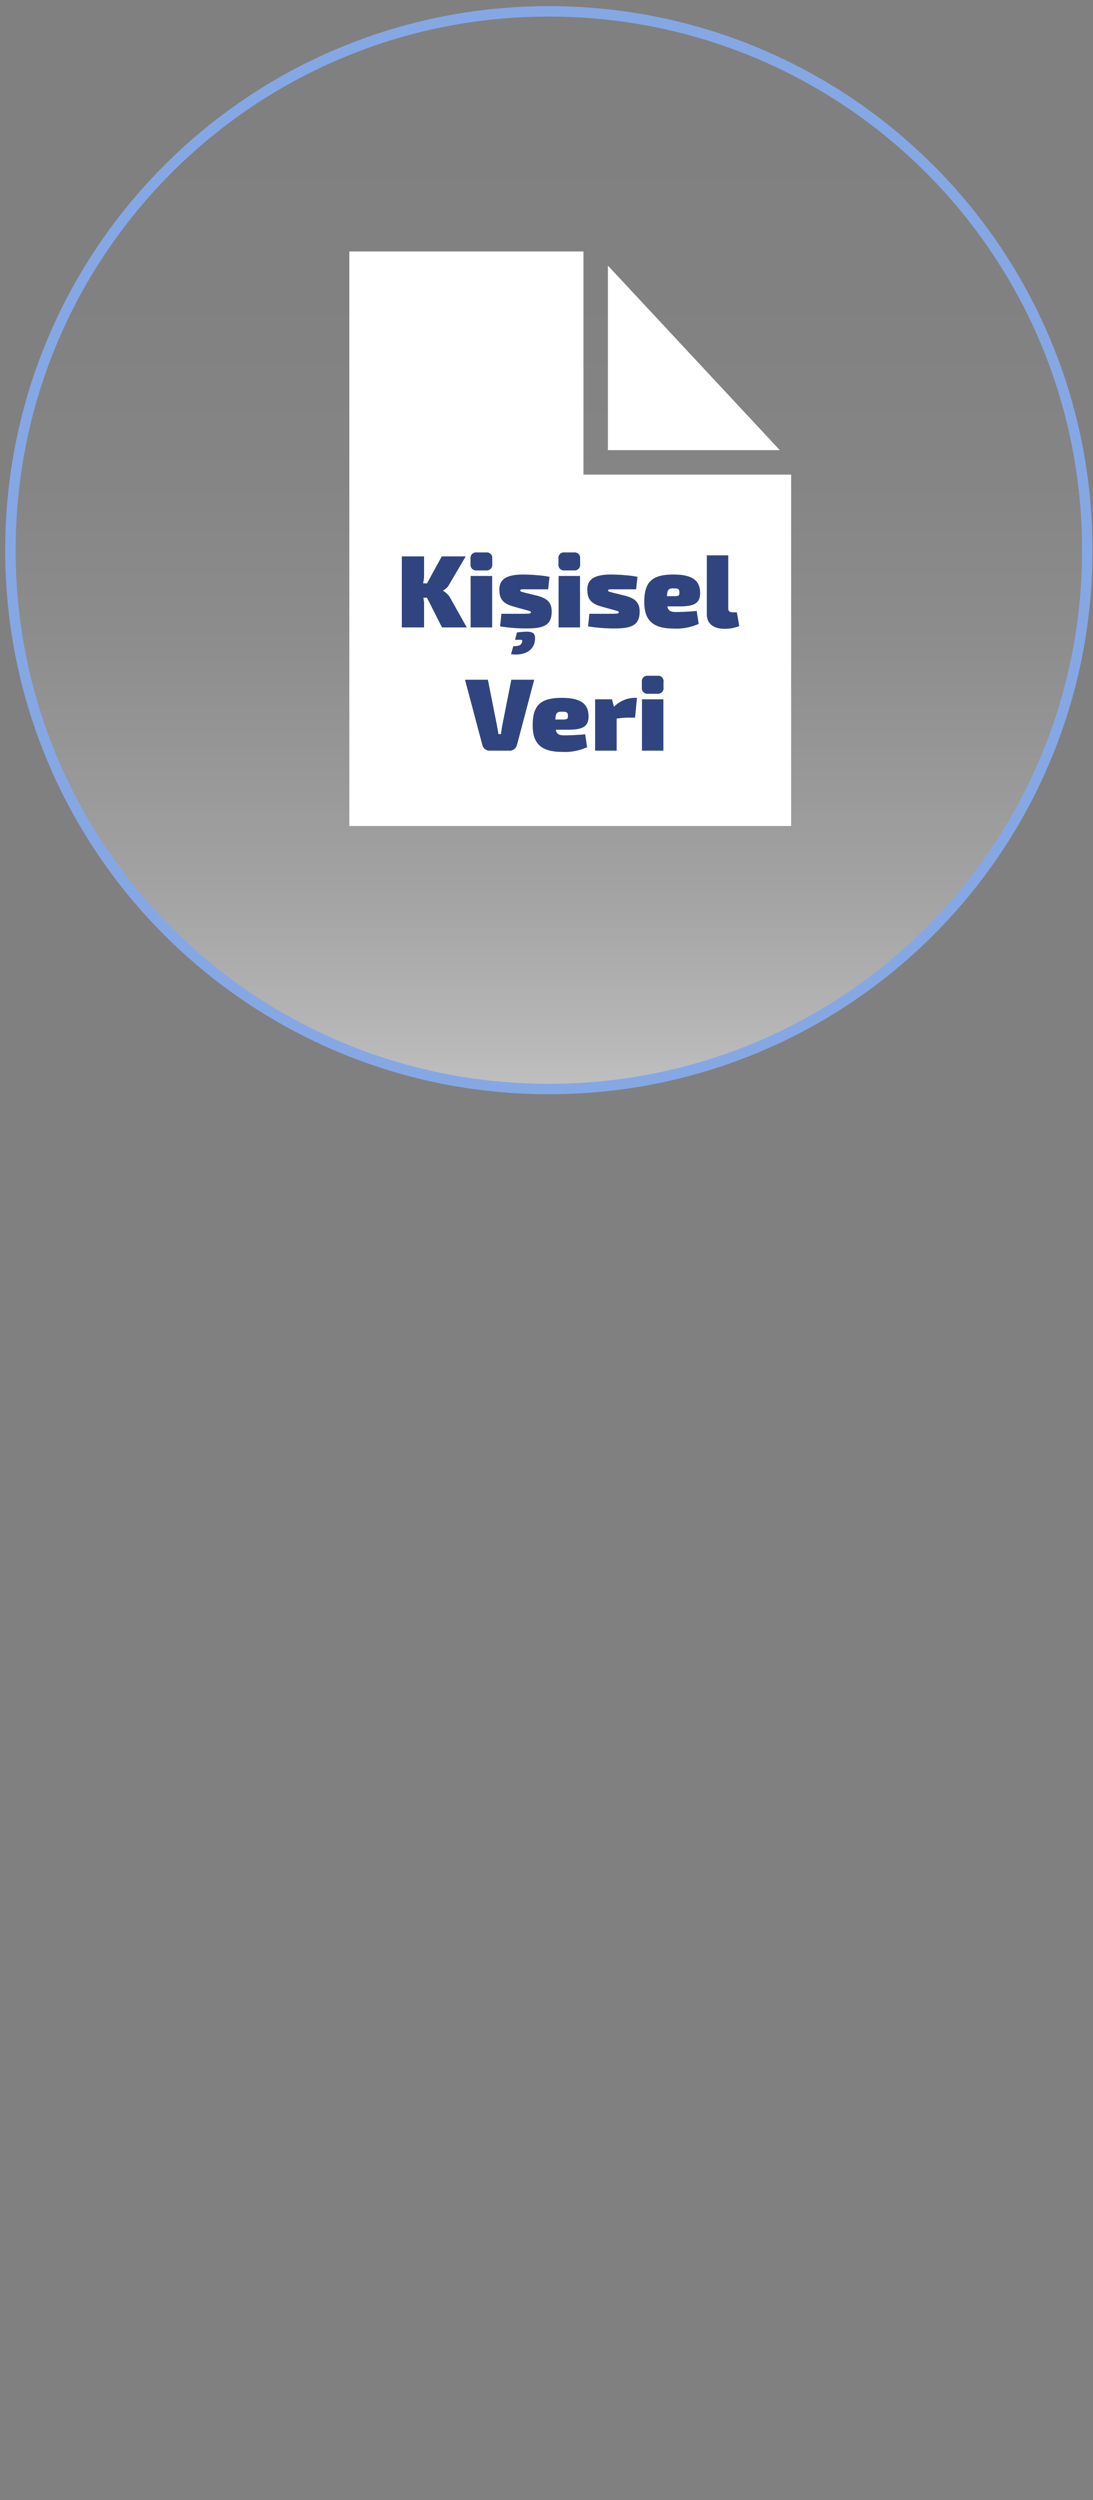 <svg xmlns="http://www.w3.org/2000/svg" viewBox="0 0 105 240" width="105" height="240">
	<rect x="0" y="0" width="105" height="240" fill="#808080" stroke="none"/>
	<defs>
		<linearGradient id="grd1" gradientUnits="userSpaceOnUse"  x1="1.245" y1="149.894" x2="104.694" y2="149.894">
			<stop offset="0" stop-color="#ffffff" stop-opacity="0.2" />
			<stop offset="0.053" stop-color="#ffffff" stop-opacity="0.19" />
			<stop offset="0.53" stop-color="#ffffff" stop-opacity="0.1" />
			<stop offset="0.607" stop-color="#ffffff" stop-opacity="0.13" />
			<stop offset="0.719" stop-color="#ffffff" stop-opacity="0.2" />
			<stop offset="0.851" stop-color="#ffffff" stop-opacity="0.33" />
			<stop offset="1" stop-color="#ffffff" stop-opacity="0.5" />
		</linearGradient>
		<linearGradient id="grd2" gradientUnits="userSpaceOnUse"  x1="52.724" y1="104.536" x2="52.724" y2="1.088">
			<stop offset="0" stop-color="#ffffff" stop-opacity="0.5" />
			<stop offset="0.056" stop-color="#ffffff" stop-opacity="0.42" />
			<stop offset="0.169" stop-color="#ffffff" stop-opacity="0.29" />
			<stop offset="0.29" stop-color="#ffffff" stop-opacity="0.19" />
			<stop offset="0.421" stop-color="#ffffff" stop-opacity="0.1" />
			<stop offset="0.566" stop-color="#ffffff" stop-opacity="0.04" />
			<stop offset="0.738" stop-color="#ffffff" stop-opacity="0.01" />
			<stop offset="1" stop-color="#ffffff" stop-opacity="0" />
		</linearGradient>
	</defs>
	<style>
		tspan { white-space:pre }
		.shp0 { fill: url(#grd1) } 
		.shp1 { fill: url(#grd2);stroke: #85a8e5 } 
		.shp2 { fill: #ffffff } 
		.shp3 { fill: #30457f } 
	</style>
	<path id="Layer" class="shp1" d="M52.72 104.54C24.12 104.54 1 81.42 1 52.81C1 24.21 24.12 1.09 52.72 1.09C81.33 1.09 104.45 24.21 104.45 52.81C104.45 81.42 81.33 104.54 52.72 104.54Z" />
	<path id="Layer" class="shp2" d="M58.4 25.5L58.4 43.21L74.91 43.21L58.4 25.5L58.4 25.5Z" />
	<path id="Layer" class="shp2" d="M41.21 61.57L40.08 61.57L40.08 66.72L41.07 66.72C42.85 66.72 44.19 66.04 44.19 64.07C44.19 62.37 42.83 61.57 41.21 61.57Z" />
	<path id="Layer" class="shp2" d="M40.33 55.02C40.33 54.59 39.9 54.53 39.55 54.53L39.08 54.53L39.08 55.51L39.69 55.51C40.01 55.51 40.33 55.4 40.33 55.02Z" />
	<path id="Layer" class="shp2" d="M50.62 65.03L52.75 65.03L51.68 62.33L50.62 65.03L50.62 65.03Z" />
	<path id="Layer" class="shp2" d="M48.35 55.01C48.35 54.59 47.98 54.53 47.65 54.53L47.05 54.53L47.05 55.47L47.59 55.47C47.92 55.47 48.35 55.46 48.35 55.01Z" />
	<path id="Layer" class="shp2" d="M65.83 54.96L65.33 56.25L66.34 56.25L65.83 54.96L65.83 54.96Z" />
	<path id="Layer" class="shp2" d="M76 45.56L76 79.29L33.56 79.29L33.56 24.14L56.05 24.14L56.05 45.56L76 45.56L76 45.56Z" />
	<path id="Layer" class="shp2" d="M65.72 65.03L67.84 65.03L66.77 62.33L65.72 65.03L65.72 65.03Z" />
	<path id="Layer" class="shp2" d="M55.89 57.17C56.44 57.19 56.94 56.88 57.17 56.38C57.39 55.88 57.29 55.3 56.91 54.9C56.53 54.51 55.95 54.39 55.44 54.59C54.94 54.79 54.61 55.28 54.61 55.83C54.6 56 54.62 56.18 54.68 56.34C54.74 56.51 54.83 56.66 54.95 56.78C55.08 56.91 55.22 57.01 55.38 57.08C55.55 57.14 55.72 57.17 55.9 57.17L55.89 57.17Z" />
	<path id="Layer" class="shp3" d="M40.67 57.38C40.68 57.43 40.69 57.48 40.7 57.54C40.71 57.59 40.71 57.64 40.72 57.69C40.73 57.74 40.73 57.79 40.74 57.85C40.74 57.9 40.74 57.95 40.74 58L40.74 60.23L38.6 60.23L38.6 53.41L40.74 53.41L40.74 55.13C40.74 55.2 40.74 55.28 40.74 55.35C40.73 55.42 40.73 55.5 40.72 55.57C40.71 55.64 40.7 55.71 40.69 55.78C40.68 55.86 40.66 55.93 40.65 56L41.02 56L42.44 53.41L44.74 53.41L43.17 56.08C43.14 56.14 43.1 56.2 43.06 56.26C43.02 56.32 42.97 56.38 42.92 56.43C42.87 56.48 42.81 56.52 42.75 56.57C42.7 56.61 42.63 56.65 42.57 56.68L42.57 56.72C42.64 56.76 42.71 56.8 42.77 56.85C42.84 56.9 42.9 56.95 42.96 57.01C43.01 57.07 43.07 57.13 43.12 57.19C43.17 57.25 43.21 57.32 43.25 57.39L44.84 60.23L42.46 60.23L41.02 57.38L40.67 57.38Z" />
	<path id="Layer" class="shp3" d="M46.68 53.03C46.77 53.02 46.85 53.02 46.93 53.05C47.01 53.08 47.08 53.12 47.14 53.18C47.2 53.24 47.24 53.31 47.27 53.39C47.29 53.47 47.3 53.56 47.29 53.64L47.29 54.14C47.3 54.23 47.29 54.31 47.27 54.39C47.24 54.47 47.2 54.54 47.14 54.6C47.08 54.66 47.01 54.71 46.93 54.73C46.85 54.76 46.77 54.77 46.68 54.76L45.8 54.76C45.72 54.77 45.64 54.76 45.56 54.73C45.48 54.71 45.41 54.66 45.35 54.6C45.29 54.54 45.25 54.47 45.22 54.39C45.2 54.31 45.19 54.23 45.2 54.14L45.2 53.64C45.19 53.56 45.2 53.47 45.22 53.39C45.25 53.31 45.29 53.24 45.35 53.18C45.41 53.12 45.48 53.08 45.56 53.05C45.64 53.02 45.72 53.02 45.8 53.03L46.68 53.03ZM45.21 60.23L45.21 55.29L47.28 55.29L47.28 60.23L45.21 60.23Z" />
	<path id="Layer" class="shp3" d="M49.27 58.21C48.18 57.89 47.97 57.36 47.97 56.59C47.97 55.69 48.53 55.15 50.27 55.15C50.48 55.15 50.69 55.16 50.9 55.17C51.11 55.17 51.32 55.19 51.53 55.21C51.74 55.22 51.95 55.25 52.16 55.27C52.37 55.3 52.58 55.33 52.79 55.37L52.66 56.57L50.72 56.57C50.06 56.57 49.98 56.56 49.98 56.69C49.98 56.8 50.09 56.8 50.56 56.93L51.7 57.21C52.58 57.46 53 57.85 53 58.7C53 59.96 52.33 60.33 50.61 60.33C50.4 60.33 50.18 60.33 49.97 60.32C49.75 60.31 49.54 60.3 49.32 60.28C49.11 60.27 48.9 60.24 48.68 60.22C48.47 60.19 48.26 60.16 48.04 60.13L48.17 58.92L49.93 58.92C50.87 58.92 51 58.92 51 58.77C51 58.66 50.87 58.66 50.35 58.51L49.27 58.21ZM49.66 60.71C50.9 60.57 51.44 60.56 51.4 61.35C51.35 62.49 50.32 62.97 49.09 62.8L49.31 62.03C49.74 62.03 50.13 61.99 50.17 61.53C50.19 61.39 50.1 61.42 49.48 61.42L49.66 60.71Z" />
	<path id="Layer" class="shp3" d="M55.13 53.03C55.21 53.02 55.3 53.02 55.38 53.05C55.45 53.08 55.53 53.12 55.58 53.18C55.64 53.24 55.69 53.31 55.71 53.39C55.74 53.47 55.74 53.56 55.73 53.64L55.73 54.14C55.74 54.23 55.74 54.31 55.71 54.39C55.69 54.47 55.64 54.54 55.58 54.6C55.53 54.66 55.45 54.71 55.38 54.73C55.3 54.76 55.21 54.77 55.13 54.76L54.25 54.76C54.17 54.77 54.08 54.76 54 54.73C53.92 54.71 53.85 54.66 53.79 54.6C53.74 54.54 53.69 54.47 53.67 54.39C53.64 54.31 53.63 54.23 53.65 54.14L53.65 53.64C53.63 53.56 53.64 53.47 53.67 53.39C53.69 53.31 53.74 53.24 53.79 53.18C53.85 53.12 53.92 53.08 54 53.05C54.08 53.02 54.17 53.02 54.25 53.03L55.13 53.03ZM53.66 60.23L53.66 55.29L55.72 55.29L55.72 60.23L53.66 60.23Z" />
	<path id="Layer" class="shp3" d="M57.71 58.21C56.63 57.89 56.42 57.36 56.42 56.59C56.42 55.69 56.97 55.15 58.71 55.15C58.92 55.15 59.13 55.16 59.35 55.17C59.56 55.17 59.77 55.19 59.98 55.21C60.19 55.22 60.4 55.25 60.61 55.27C60.82 55.3 61.03 55.33 61.24 55.37L61.11 56.57L59.16 56.57C58.5 56.57 58.42 56.56 58.42 56.69C58.42 56.8 58.53 56.8 59.01 56.93L60.14 57.21C61.02 57.46 61.45 57.85 61.45 58.7C61.45 59.96 60.77 60.33 59.06 60.33C58.84 60.33 58.63 60.33 58.41 60.32C58.2 60.31 57.98 60.3 57.77 60.28C57.55 60.27 57.34 60.24 57.13 60.22C56.91 60.19 56.7 60.16 56.49 60.13L56.62 58.92L58.38 58.92C59.31 58.92 59.44 58.92 59.44 58.77C59.44 58.66 59.31 58.66 58.8 58.51L57.71 58.21Z" />
	<path id="Layer" fill-rule="evenodd" class="shp3" d="M64.11 58.21C64.19 58.62 64.4 58.75 64.93 58.75C65.32 58.75 66.08 58.73 66.93 58.65L67.12 59.89C66.93 59.97 66.74 60.05 66.54 60.11C66.34 60.17 66.14 60.22 65.94 60.26C65.73 60.3 65.53 60.32 65.32 60.34C65.11 60.35 64.91 60.35 64.7 60.34C62.64 60.34 61.89 59.47 61.89 57.8C61.89 55.85 62.65 55.15 64.69 55.15C66.55 55.15 67.25 55.75 67.26 56.91C67.27 57.83 66.79 58.21 65.34 58.21L64.11 58.21ZM64.76 57.23C65.2 57.23 65.27 57.19 65.27 56.86C65.27 56.54 65.12 56.48 64.75 56.48C64.25 56.47 64.1 56.56 64.07 57.23L64.76 57.23Z" />
	<path id="Layer" class="shp3" d="M69.96 58.43C69.96 58.69 70.12 58.78 70.45 58.78L70.79 58.78L71.02 60.11C70.9 60.15 70.78 60.19 70.66 60.22C70.54 60.26 70.42 60.28 70.3 60.31C70.18 60.33 70.06 60.34 69.93 60.35C69.81 60.36 69.69 60.37 69.56 60.36C68.53 60.36 67.9 59.85 67.9 58.98L67.9 53.31L69.96 53.31L69.96 58.43Z" />
	<path id="Layer" class="shp3" d="M49.67 71.49C49.65 71.57 49.62 71.65 49.57 71.72C49.53 71.8 49.47 71.86 49.4 71.91C49.34 71.96 49.26 72 49.18 72.03C49.1 72.06 49.02 72.07 48.94 72.06L47.06 72.06C46.97 72.07 46.89 72.06 46.81 72.03C46.73 72 46.66 71.96 46.59 71.91C46.52 71.86 46.47 71.8 46.42 71.72C46.38 71.65 46.35 71.57 46.33 71.49L44.67 65.25L46.87 65.25L47.75 69.69C47.8 69.93 47.84 70.22 47.88 70.47L48.12 70.47C48.15 70.22 48.2 69.93 48.24 69.69L49.12 65.25L51.32 65.25L49.67 71.49Z" />
	<path id="Layer" fill-rule="evenodd" class="shp3" d="M53.39 70.05C53.47 70.46 53.69 70.59 54.21 70.59C54.61 70.59 55.37 70.57 56.22 70.49L56.4 71.73C56.22 71.81 56.02 71.89 55.82 71.95C55.63 72.01 55.43 72.06 55.22 72.1C55.02 72.14 54.81 72.16 54.61 72.18C54.4 72.19 54.19 72.19 53.99 72.18C51.92 72.18 51.17 71.31 51.17 69.64C51.17 67.69 51.93 66.99 53.98 66.99C55.83 66.99 56.53 67.59 56.54 68.75C56.55 69.67 56.08 70.05 54.63 70.05L53.39 70.05ZM54.04 69.07C54.49 69.07 54.56 69.03 54.56 68.7C54.56 68.38 54.41 68.32 54.04 68.32C53.53 68.31 53.38 68.4 53.35 69.07L54.04 69.07Z" />
	<path id="Layer" class="shp3" d="M61.01 68.89L60.49 68.89C60.38 68.89 60.28 68.89 60.18 68.89C60.07 68.9 59.97 68.9 59.86 68.91C59.76 68.92 59.66 68.93 59.55 68.94C59.45 68.96 59.35 68.97 59.24 68.98L59.24 72.06L57.17 72.06L57.17 67.13L58.79 67.13L58.98 67.85C59.1 67.72 59.24 67.6 59.39 67.5C59.54 67.4 59.69 67.31 59.86 67.24C60.02 67.16 60.19 67.1 60.37 67.06C60.54 67.02 60.72 67 60.9 66.99L61.19 66.99L61.01 68.89Z" />
	<path id="Layer" class="shp3" d="M63.14 64.87C63.22 64.86 63.31 64.86 63.39 64.89C63.47 64.92 63.54 64.96 63.6 65.02C63.66 65.08 63.7 65.15 63.72 65.23C63.75 65.31 63.76 65.4 63.74 65.48L63.74 65.98C63.76 66.07 63.75 66.15 63.72 66.23C63.7 66.31 63.66 66.38 63.6 66.44C63.54 66.5 63.47 66.55 63.39 66.57C63.31 66.6 63.22 66.61 63.14 66.6L62.26 66.6C62.18 66.61 62.1 66.6 62.02 66.57C61.94 66.55 61.86 66.5 61.81 66.44C61.75 66.38 61.7 66.31 61.68 66.23C61.65 66.15 61.65 66.07 61.66 65.98L61.66 65.48C61.65 65.4 61.65 65.31 61.68 65.23C61.7 65.15 61.75 65.08 61.81 65.02C61.86 64.96 61.94 64.92 62.02 64.89C62.1 64.86 62.18 64.86 62.26 64.87L63.14 64.87ZM61.67 72.06L61.67 67.13L63.73 67.13L63.73 72.06L61.67 72.06Z" />
</svg>